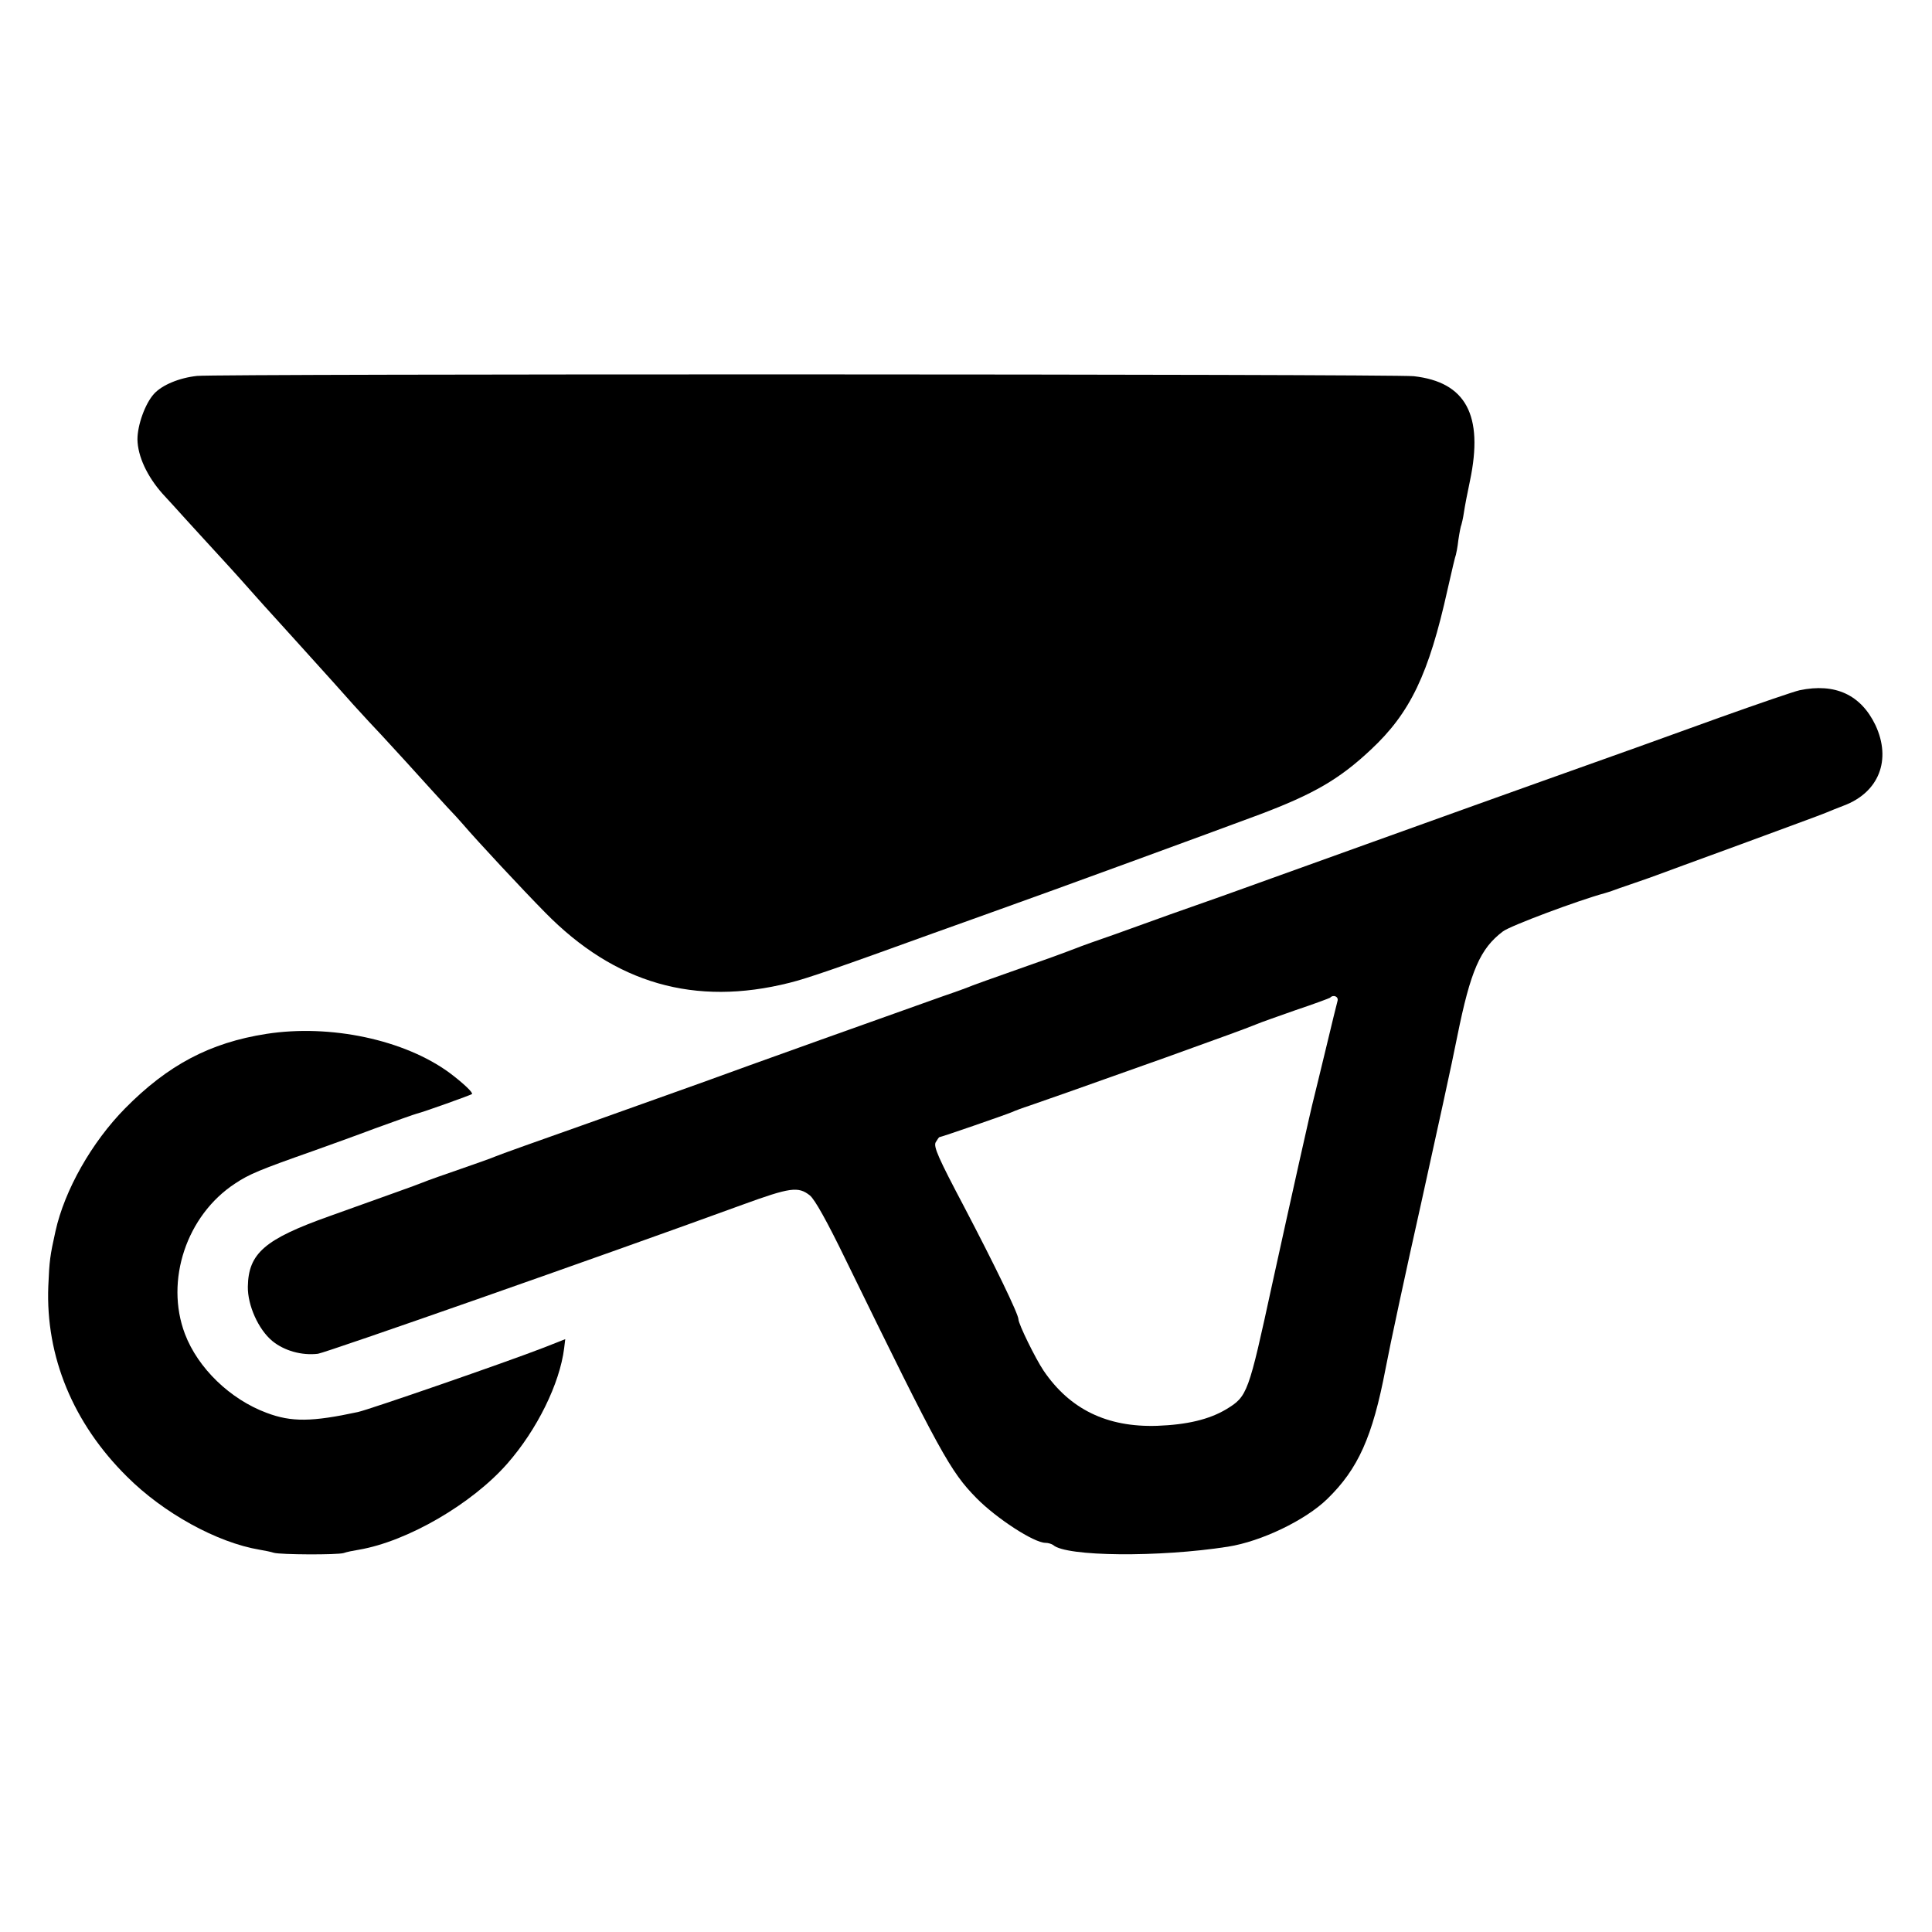 <?xml version="1.0" standalone="no"?>
<!DOCTYPE svg PUBLIC "-//W3C//DTD SVG 20010904//EN"
 "http://www.w3.org/TR/2001/REC-SVG-20010904/DTD/svg10.dtd">
<svg version="1.0" xmlns="http://www.w3.org/2000/svg"
 width="700pt" height="700pt" viewBox="0 0 700 700"
 preserveAspectRatio="xMidYMid meet">
<g transform="translate(0,700) scale(0.1,-0.1)"
fill="#000000" stroke="none">
<path d="M714 5638 c-65 -7 -127 -33 -156 -65 -32 -35 -60 -113 -60 -165 1
-61 35 -134 91 -197 22 -24 59 -64 82 -90 23 -25 81 -89 129 -141 48 -52 104
-115 126 -140 21 -24 46 -51 54 -60 15 -16 151 -167 226 -250 22 -25 56 -63
75 -84 19 -21 44 -48 55 -60 12 -12 72 -77 135 -146 62 -69 130 -143 150 -165
21 -22 46 -49 56 -61 53 -62 219 -240 298 -320 253 -258 543 -341 885 -255 65
16 180 56 525 181 44 16 152 54 240 86 172 61 770 280 939 343 196 74 289 128
402 234 144 134 211 275 279 582 15 66 28 122 30 125 1 3 6 27 9 54 4 27 9 52
11 55 1 3 6 23 9 44 3 21 13 73 22 115 50 238 -15 358 -204 379 -76 8 -4334 9
-4408 1z"/>
<path d="M6520 4499 c-19 -4 -150 -49 -290 -99 -249 -90 -332 -120 -650 -233
-85 -30 -357 -128 -605 -217 -247 -89 -493 -177 -545 -196 -52 -18 -138 -49
-190 -67 -52 -19 -142 -51 -200 -72 -58 -20 -123 -43 -145 -52 -71 -27 -108
-40 -230 -83 -66 -23 -129 -46 -140 -50 -11 -5 -60 -23 -110 -40 -136 -48
-746 -266 -865 -310 -58 -21 -247 -88 -420 -150 -173 -61 -324 -115 -335 -120
-11 -5 -67 -25 -125 -45 -58 -20 -121 -42 -140 -50 -38 -15 -93 -34 -338 -122
-233 -83 -292 -134 -294 -255 -1 -67 38 -155 89 -197 43 -35 106 -53 165 -46
32 5 1023 352 1538 540 173 63 202 67 244 34 18 -14 64 -97 130 -233 344 -704
379 -767 474 -864 72 -73 208 -162 250 -162 10 0 22 -4 28 -8 46 -42 384 -45
633 -6 121 19 281 96 360 173 112 109 164 225 211 471 16 85 74 355 129 600
54 245 114 517 131 605 48 238 83 318 165 380 25 20 274 113 370 139 6 2 17 5
25 8 8 3 44 16 80 28 36 12 74 26 85 30 11 4 146 54 300 110 154 57 294 108
310 115 17 7 46 19 65 26 128 48 174 166 115 292 -53 110 -146 153 -275 126z
m-1674 -1126 c-3 -10 -21 -85 -41 -168 -20 -82 -40 -166 -45 -185 -9 -33 -82
-360 -150 -670 -87 -401 -90 -409 -167 -456 -62 -37 -142 -56 -250 -60 -182
-6 -317 60 -412 200 -29 43 -91 169 -91 186 0 19 -88 200 -197 408 -93 176
-111 217 -103 233 6 10 12 19 14 19 6 0 240 81 261 90 11 5 40 16 65 24 50 17
158 55 495 175 213 77 278 100 330 121 11 5 74 27 139 50 66 22 122 43 125 45
12 13 32 4 27 -12z"/>
<path d="M965 3254 c-205 -32 -357 -113 -512 -270 -121 -123 -219 -296 -252
-445 -20 -90 -22 -106 -26 -199 -10 -255 90 -497 285 -690 132 -132 326 -239
481 -265 19 -3 42 -8 51 -11 24 -7 229 -8 253 -1 11 4 36 9 55 12 176 30 410
166 538 312 108 123 190 290 206 418 l4 33 -76 -30 c-139 -54 -634 -225 -675
-234 -167 -36 -241 -37 -331 -3 -132 49 -249 162 -296 286 -73 193 6 430 182
545 51 34 90 50 283 118 50 18 151 54 225 82 74 27 142 51 150 53 25 6 195 67
200 71 5 5 -31 39 -80 76 -164 121 -433 178 -665 142z"/>
</g>
</svg>
